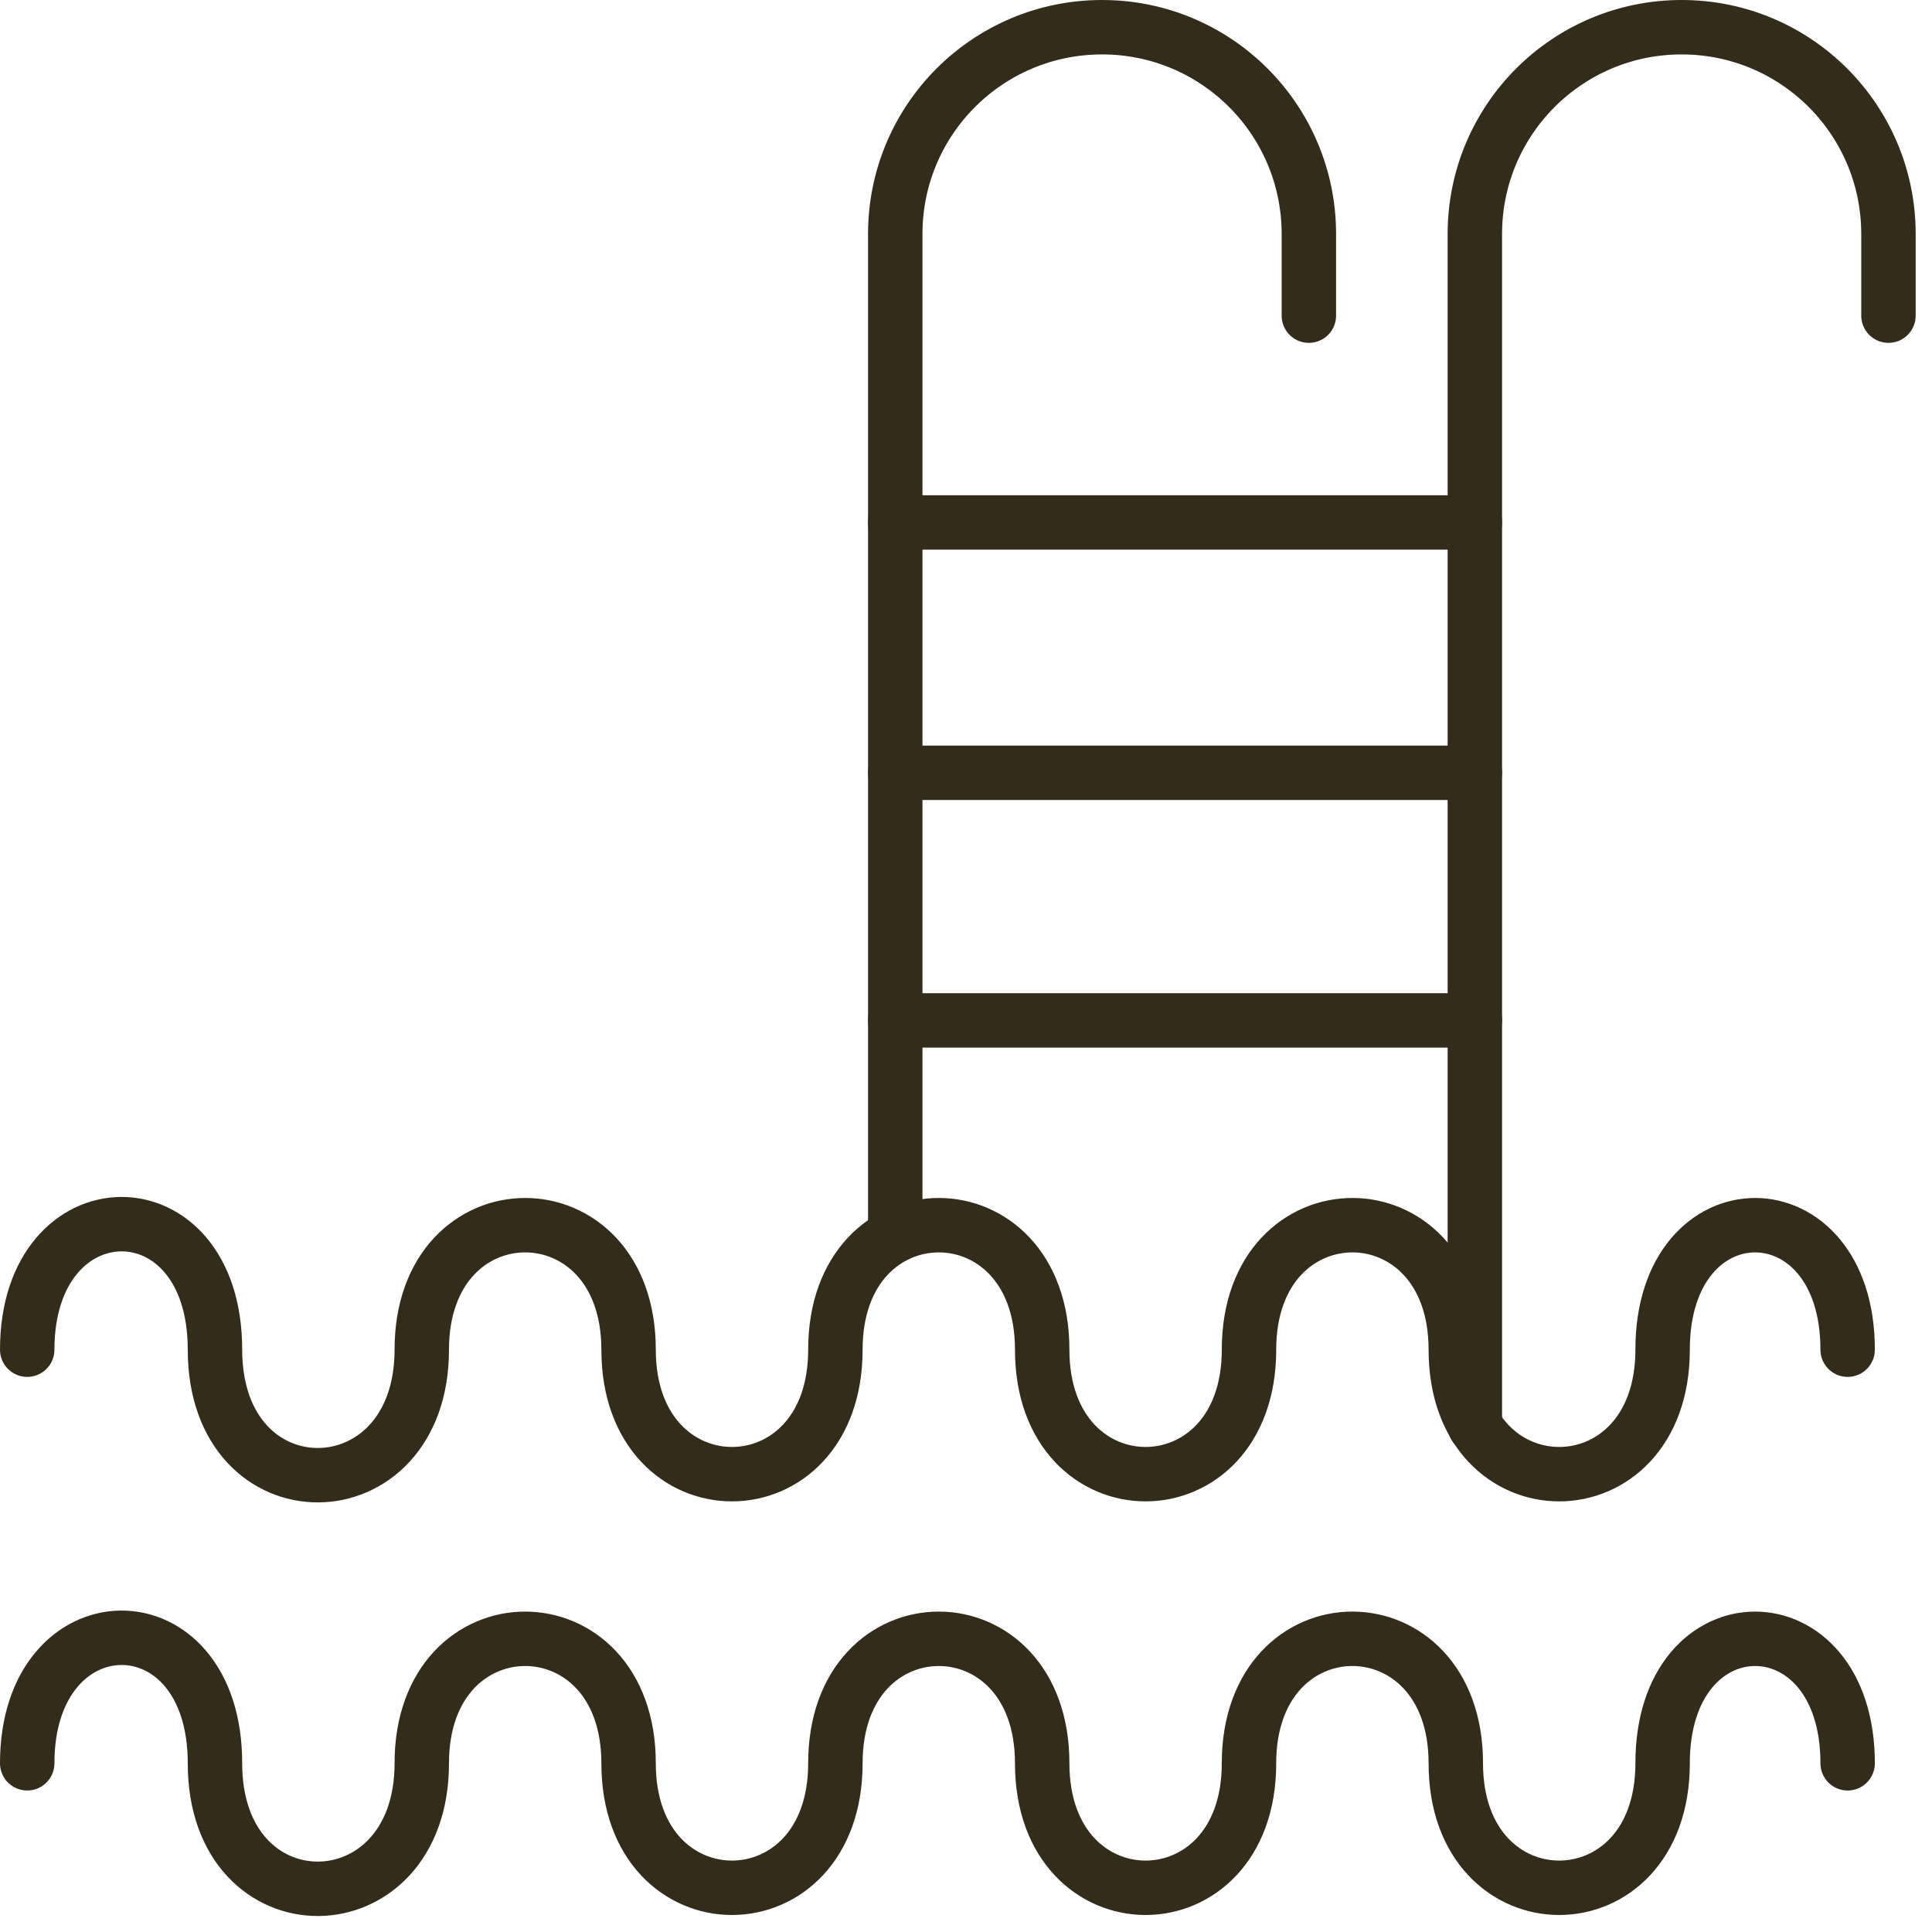 <?xml version="1.0" encoding="UTF-8"?>
<!-- Generator: Adobe Illustrator 23.0.0, SVG Export Plug-In . SVG Version: 6.00 Build 0)  -->
<svg xmlns="http://www.w3.org/2000/svg" xmlns:xlink="http://www.w3.org/1999/xlink" version="1.1" id="Layer_1" x="0px" y="0px" viewBox="0 0 71 71" style="enable-background:new 0 0 71 71;" xml:space="preserve">
<style type="text/css">
	.st0{fill:none;stroke:#332C1A;stroke-width:2;stroke-linecap:round;stroke-linejoin:round;}
</style>
<path class="st0" d="M67.9,64.8c0-6.1-6.8-6.1-6.8,0c0,6.1-7.6,6.1-7.6,0s-7.6-6.1-7.6,0c0,6.1-7.6,6.1-7.6,0c0-6.1-7.6-6.1-7.6,0  c0,6.1-7.6,6.1-7.6,0s-7.6-6.1-7.6,0c0,6.1-7.6,6.2-7.6,0c0-6.2-6.9-6.1-6.9,0"></path>
<path class="st0" d="M67.9,49.6c0-6.1-6.8-6.1-6.8,0s-7.6,6.1-7.6,0c0-6.1-7.6-6.1-7.6,0c0,6.1-7.6,6.1-7.6,0c0-6.1-7.6-6.1-7.6,0  s-7.6,6.1-7.6,0c0-6.1-7.6-6.1-7.6,0s-7.6,6.2-7.6,0c0-6.2-6.9-6.1-6.9,0"></path>
<path class="st0" d="M32.9,45.4V8.6c0-4.2,3.4-7.6,7.6-7.6s7.6,3.4,7.6,7.6v3"></path>
<path class="st0" d="M54.2,52.4V8.6c0-4.2,3.4-7.6,7.6-7.6s7.6,3.4,7.6,7.6v3"></path>
<path class="st0" d="M32.9,28.4h21.3"></path>
<path class="st0" d="M32.9,19.2h21.3"></path>
<path class="st0" d="M32.9,37.5h21.3"></path>
</svg>
